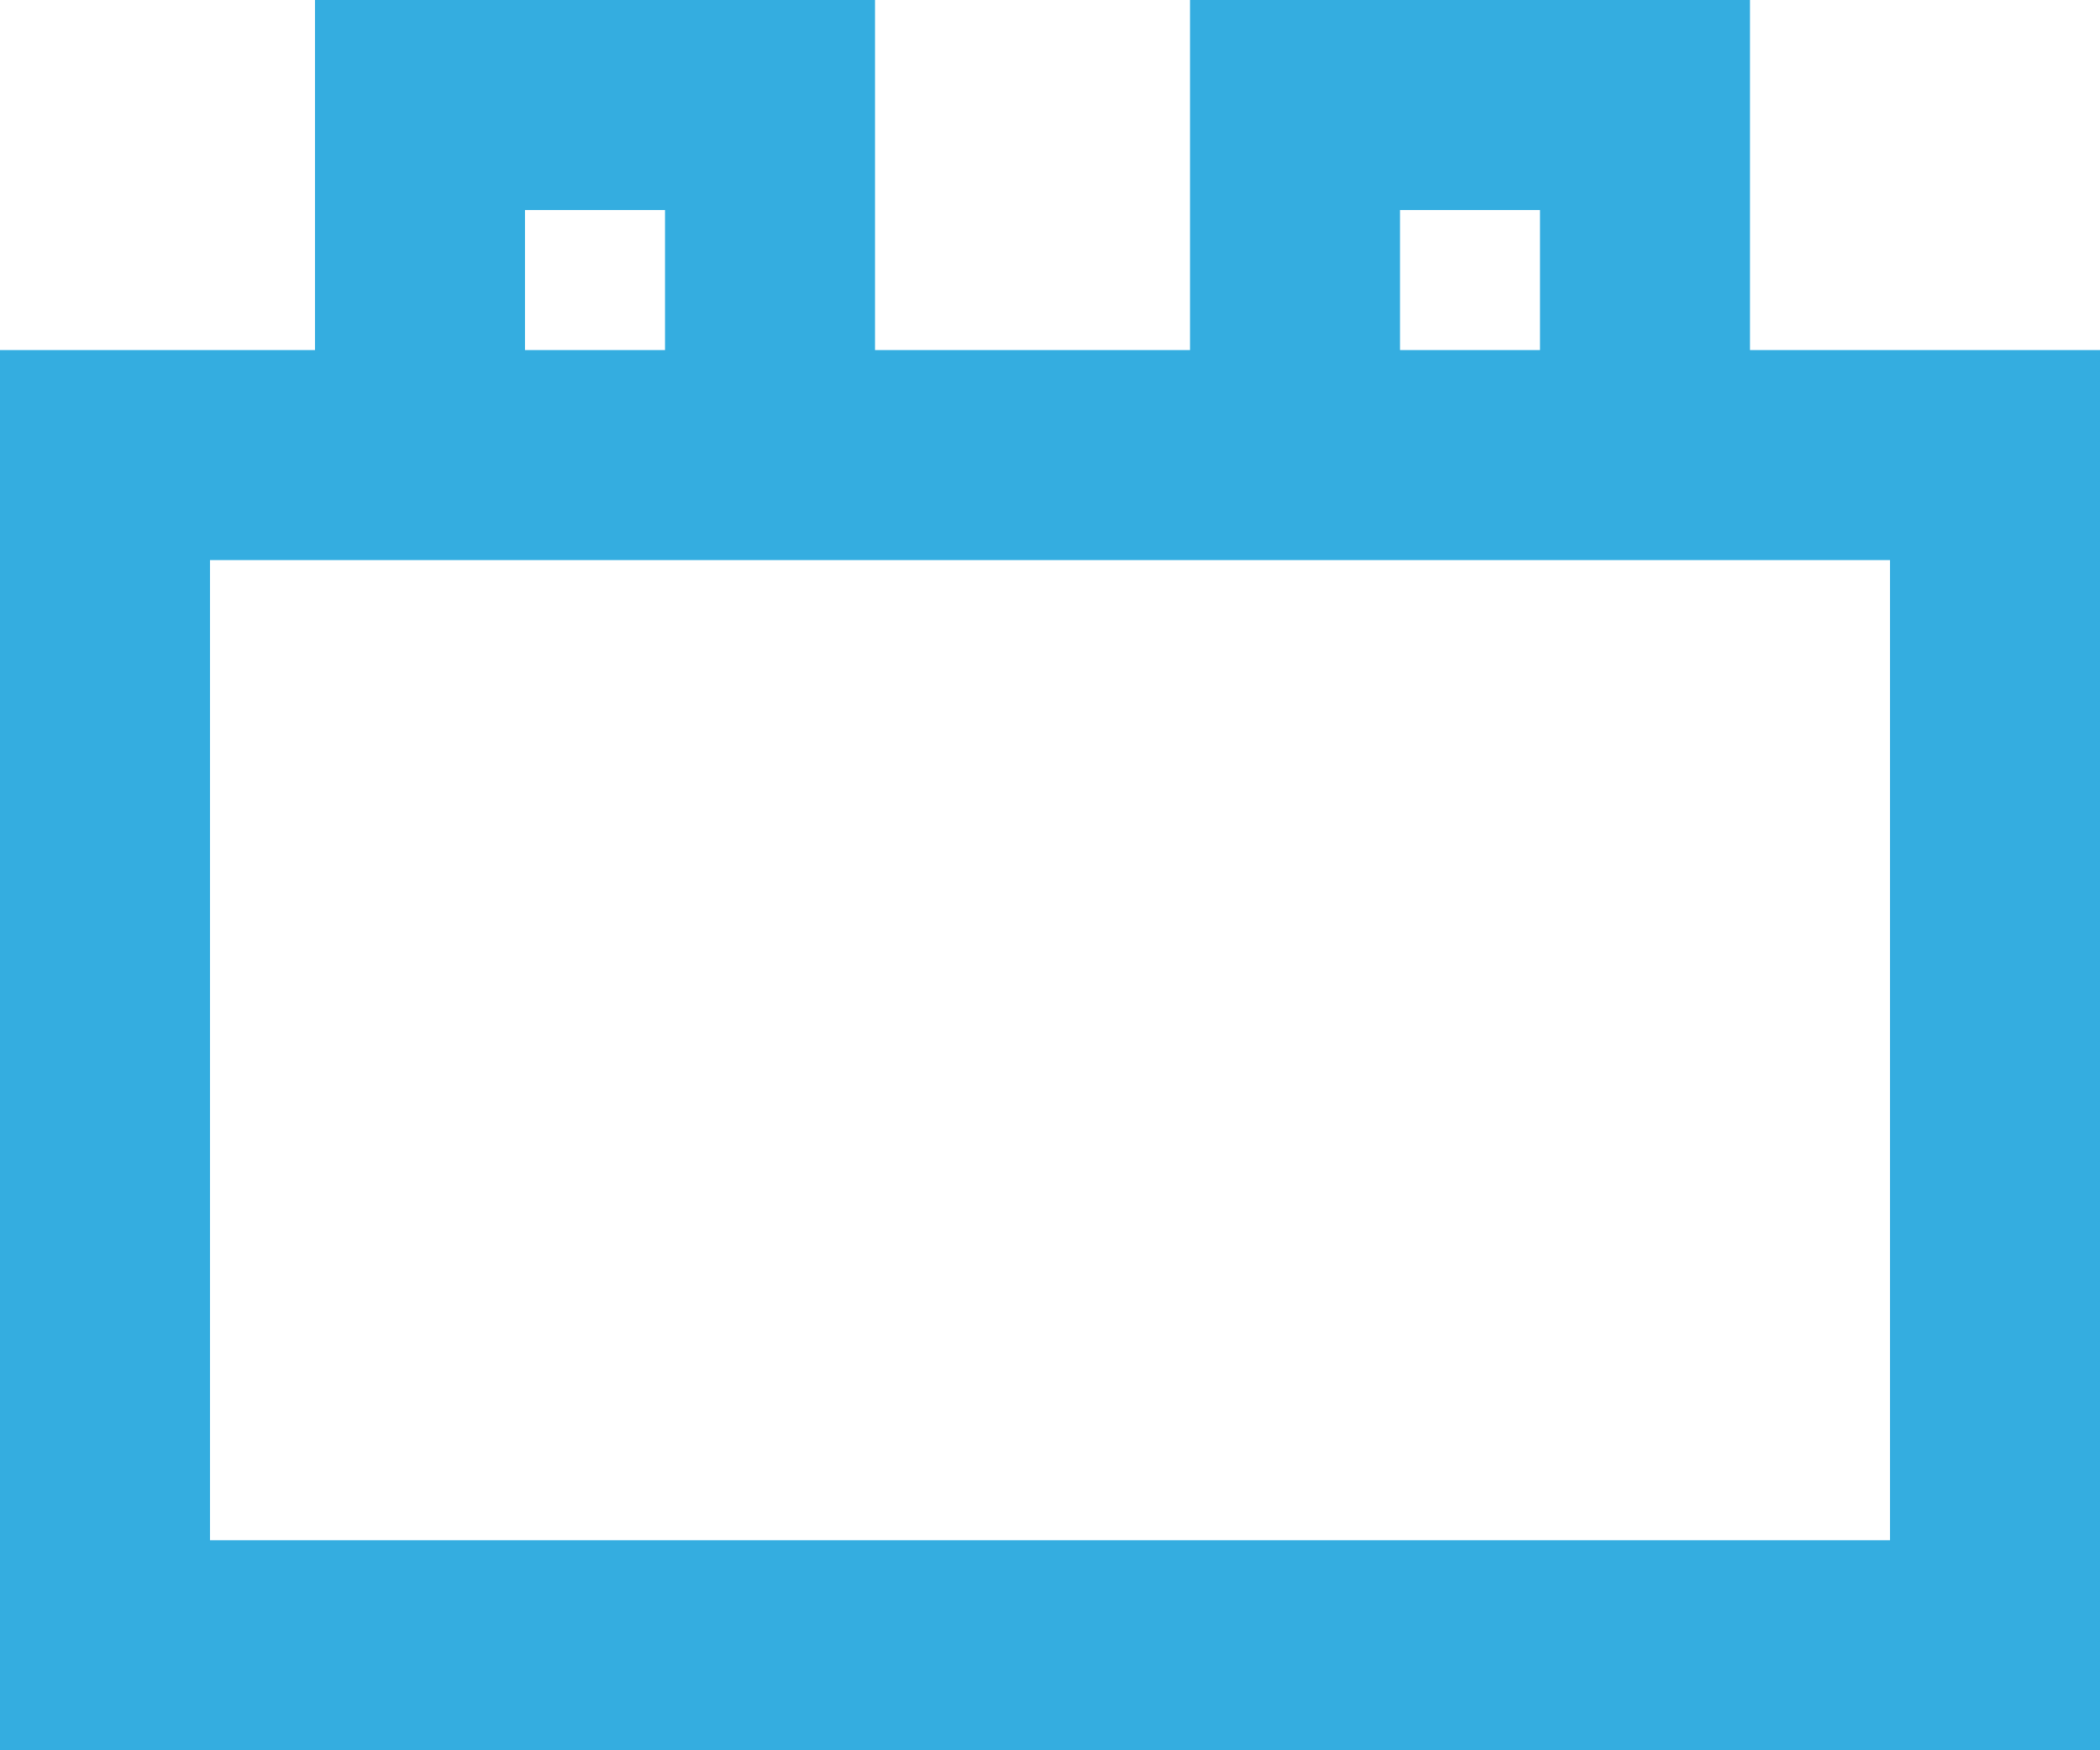 <svg xmlns="http://www.w3.org/2000/svg" width="12" height="10" fill="none"><path stroke="#34ADE0" stroke-width="1.2" d="M.6 2.6h10.8v6.8H.6zM7.4 3V0M2.4 3V0M7.4 3V0M4.4 3V0M9.4 3V0M5 .6H2M10 .6H7"/></svg>